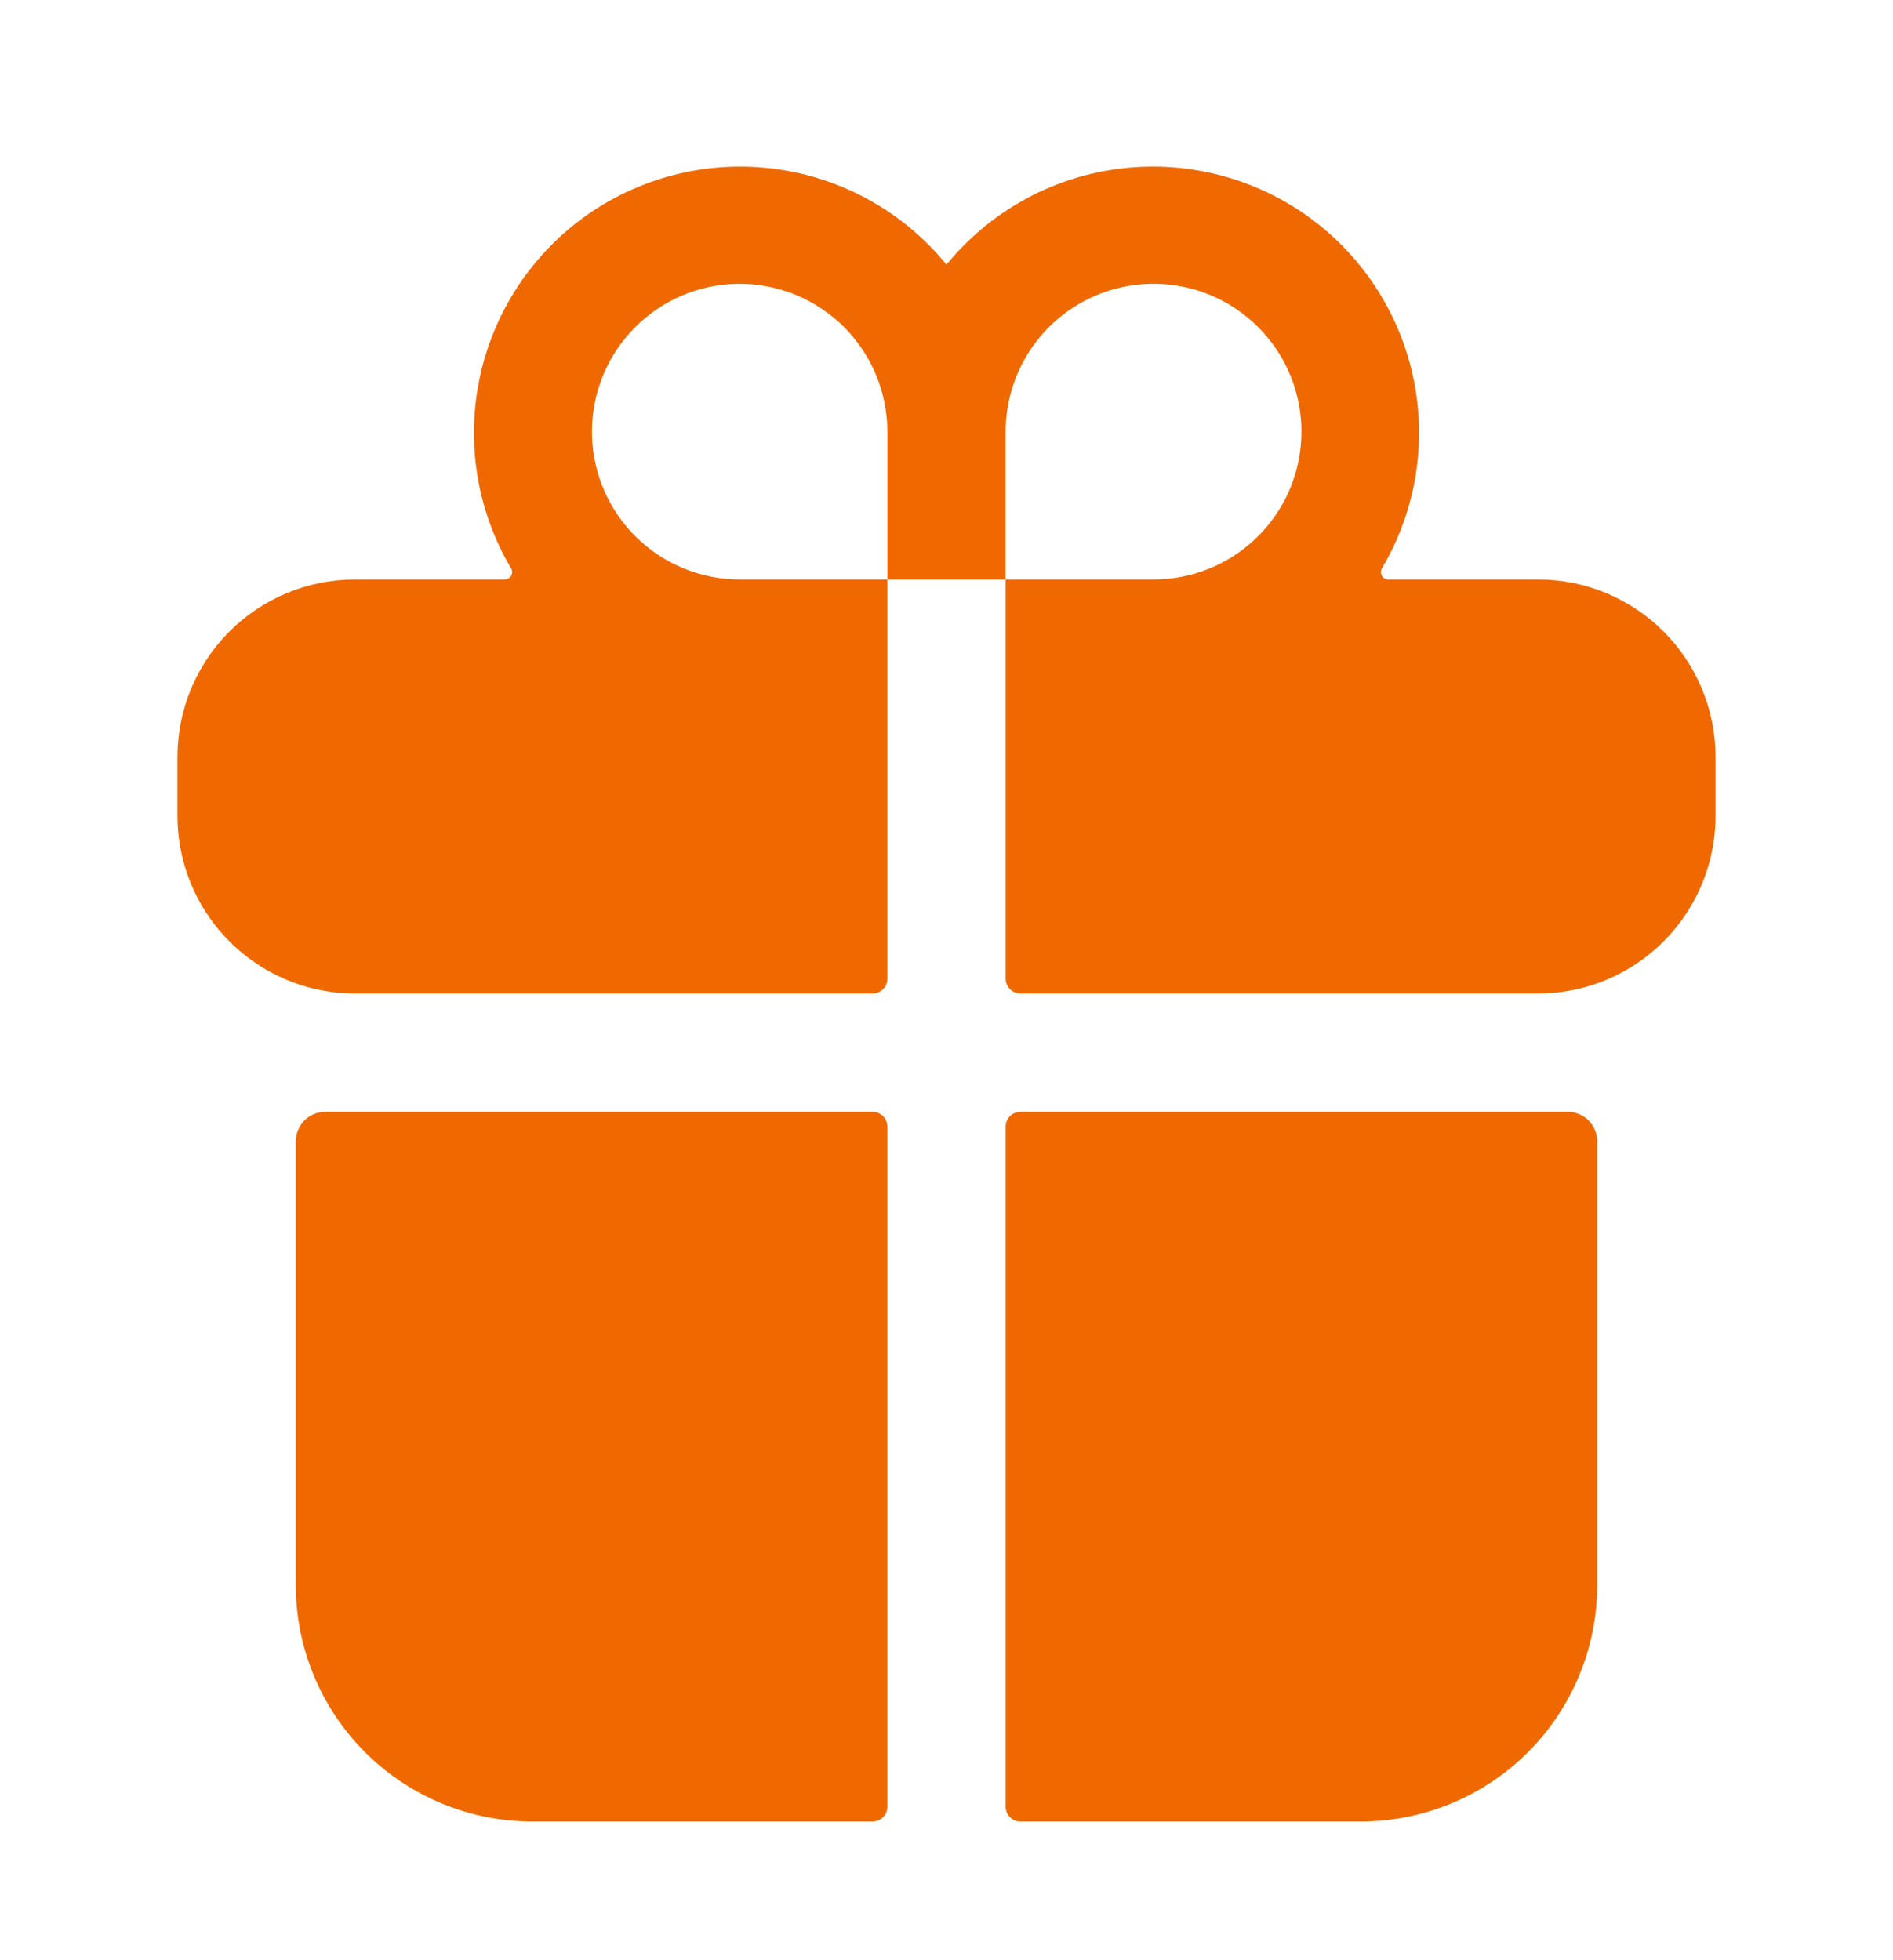 <svg width="28" height="29" viewBox="0 0 28 29" fill="none" xmlns="http://www.w3.org/2000/svg">
<path d="M4.375 23.448C4.375 24.376 4.744 25.267 5.4 25.923C6.056 26.579 6.947 26.948 7.875 26.948H12.906C12.964 26.948 13.02 26.925 13.061 26.884C13.102 26.843 13.125 26.787 13.125 26.729V16.667C13.125 16.609 13.102 16.553 13.061 16.512C13.02 16.471 12.964 16.448 12.906 16.448H4.812C4.696 16.448 4.585 16.494 4.503 16.576C4.421 16.658 4.375 16.77 4.375 16.886V23.448Z" fill="#F06900"/>
<path d="M13.125 14.479V8.573H14.875V14.479C14.875 14.537 14.898 14.593 14.939 14.634C14.98 14.675 15.036 14.698 15.094 14.698H22.75C23.048 14.698 23.344 14.647 23.625 14.548C24.136 14.366 24.579 14.031 24.892 13.588C25.206 13.145 25.374 12.616 25.375 12.073V11.198C25.375 10.502 25.098 9.834 24.606 9.342C24.114 8.85 23.446 8.573 22.75 8.573H20.533C20.514 8.573 20.495 8.567 20.479 8.558C20.462 8.548 20.449 8.534 20.44 8.518C20.43 8.501 20.425 8.482 20.425 8.463C20.425 8.444 20.43 8.425 20.44 8.409C20.946 7.554 21.111 6.54 20.9 5.569C20.69 4.598 20.12 3.742 19.305 3.173C18.491 2.605 17.491 2.365 16.507 2.503C15.523 2.64 14.628 3.145 14 3.915C13.372 3.145 12.477 2.64 11.493 2.503C10.509 2.365 9.509 2.605 8.694 3.173C7.88 3.742 7.31 4.598 7.1 5.569C6.889 6.54 7.054 7.554 7.56 8.409C7.57 8.425 7.575 8.444 7.575 8.463C7.575 8.482 7.57 8.501 7.56 8.518C7.551 8.534 7.537 8.548 7.521 8.558C7.505 8.567 7.486 8.573 7.467 8.573H5.25C4.554 8.573 3.886 8.85 3.394 9.342C2.902 9.834 2.625 10.502 2.625 11.198V12.073C2.626 12.616 2.794 13.145 3.108 13.588C3.421 14.031 3.864 14.366 4.375 14.548C4.656 14.647 4.952 14.698 5.25 14.698H12.906C12.964 14.698 13.02 14.675 13.061 14.634C13.102 14.593 13.125 14.537 13.125 14.479ZM14.875 6.386C14.875 5.953 15.003 5.53 15.244 5.17C15.484 4.81 15.826 4.53 16.225 4.365C16.625 4.199 17.065 4.156 17.489 4.24C17.914 4.324 18.303 4.533 18.609 4.839C18.915 5.145 19.124 5.534 19.208 5.959C19.292 6.383 19.249 6.823 19.084 7.223C18.918 7.622 18.637 7.964 18.278 8.204C17.918 8.445 17.495 8.573 17.062 8.573H14.875V6.386ZM10.781 4.204C11.081 4.182 11.382 4.223 11.665 4.322C11.948 4.422 12.208 4.58 12.428 4.784C12.648 4.989 12.823 5.237 12.943 5.512C13.063 5.788 13.125 6.085 13.125 6.386V8.573H10.938C10.372 8.572 9.829 8.351 9.422 7.958C9.016 7.565 8.777 7.029 8.757 6.464C8.737 5.899 8.936 5.347 9.314 4.926C9.691 4.505 10.217 4.246 10.781 4.204V4.204Z" fill="#F06900"/>
<path d="M15.094 26.948H20.125C21.053 26.948 21.944 26.579 22.6 25.923C23.256 25.267 23.625 24.376 23.625 23.448V16.886C23.625 16.77 23.579 16.658 23.497 16.576C23.415 16.494 23.303 16.448 23.188 16.448H15.094C15.036 16.448 14.98 16.471 14.939 16.512C14.898 16.553 14.875 16.609 14.875 16.667V26.729C14.875 26.787 14.898 26.843 14.939 26.884C14.98 26.925 15.036 26.948 15.094 26.948Z" fill="#F06900"/>
</svg>

